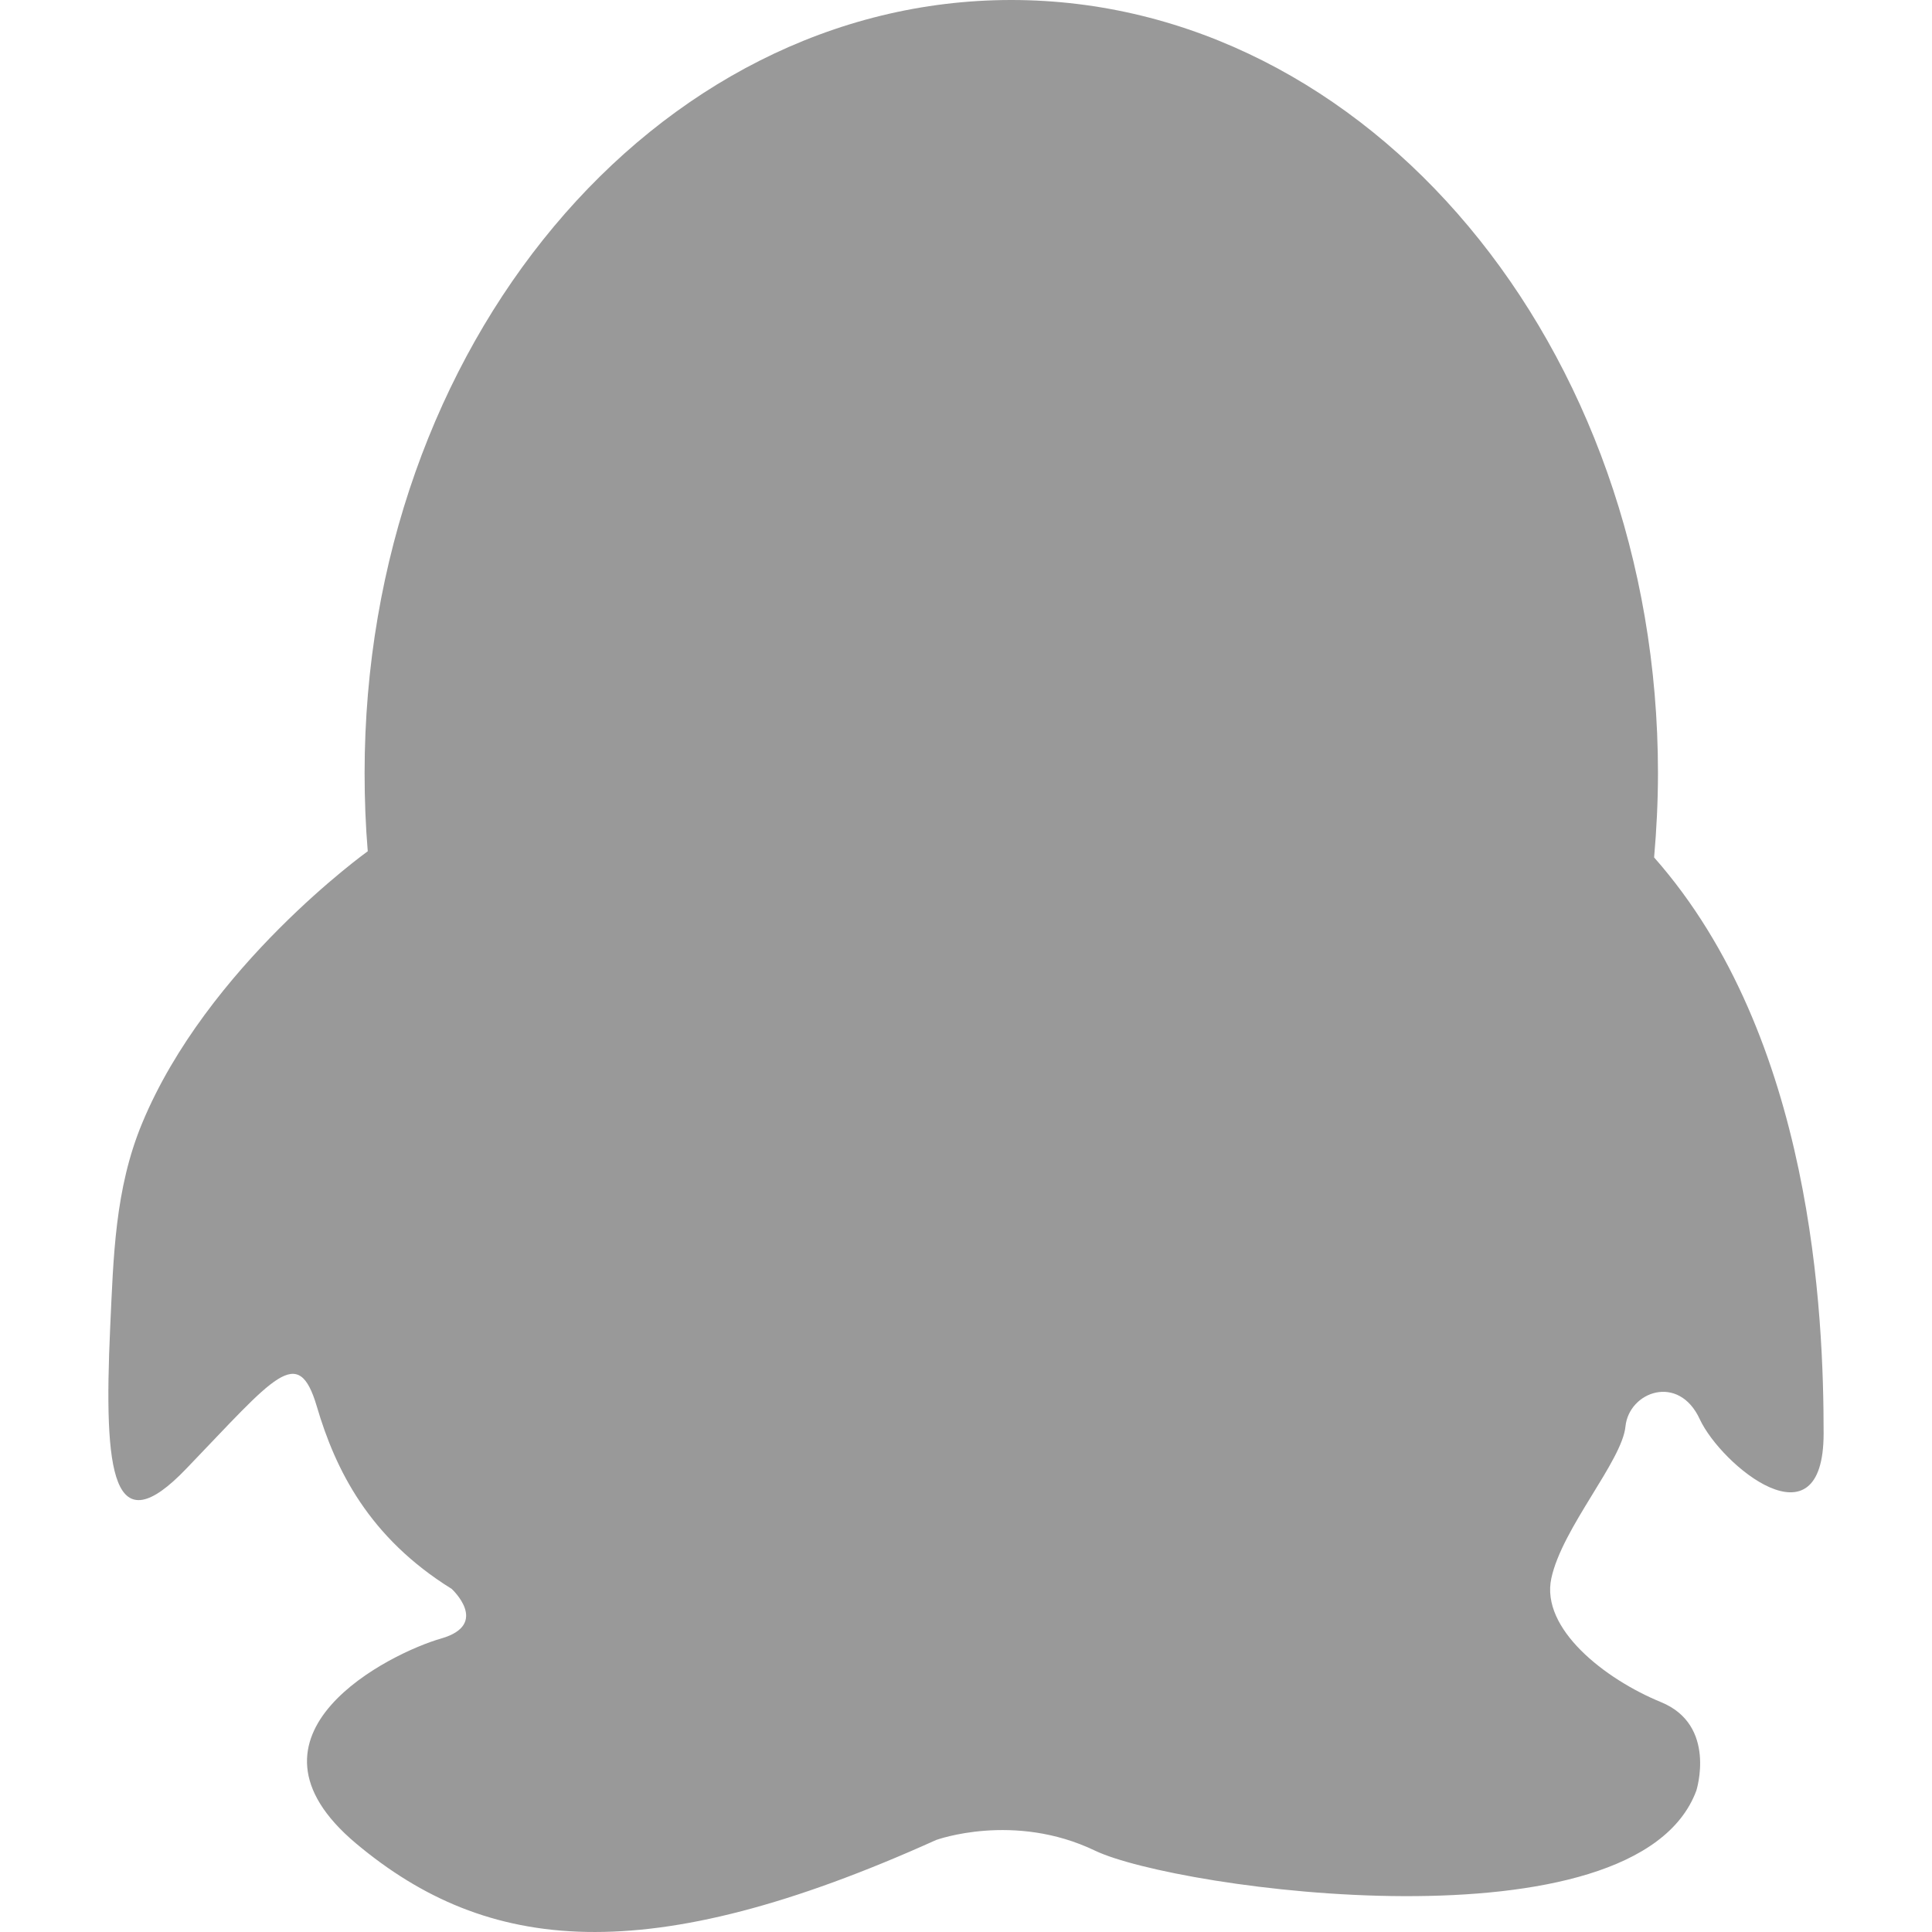 <?xml version="1.0" standalone="no"?><!DOCTYPE svg PUBLIC "-//W3C//DTD SVG 1.1//EN" "http://www.w3.org/Graphics/SVG/1.1/DTD/svg11.dtd"><svg t="1746510658148" class="icon" viewBox="0 0 1024 1024" version="1.1" xmlns="http://www.w3.org/2000/svg" p-id="4982" width="16" height="16" xmlns:xlink="http://www.w3.org/1999/xlink"><path d="M536.005 0c189.25 0 342.755 183.406 342.755 409.685 0 15.103-0.759 30.049-2.048 44.769l0 0c84.457 95.687 89.843 243.356 89.843 305.275 0 61.844-54.331 16.845-65.636-7.515-11.232-24.356-37.49-14.569-39.384 3.796-1.743 18.289-33.618 53.876-39.309 80.587-5.691 26.635 28.303 53.343 58.126 65.561 29.824 12.216 18.742 46.897 18.742 46.897-31.867 86.122-275.523 52.431-318.626 31.867-43.1-20.715-84.303-5.691-84.303-5.691-153.66 69.358-238.041 59.946-307.396 1.898-69.357-58.127 18.743-101.226 44.997-108.667 26.18-7.508 5.615-26.33 5.615-26.33-43.782-27.165-61.616-63.133-71.48-96.749-9.94-33.54-22.234-15.707-69.129 33.01-39.08 40.826-43.936 3.338-40.369-74.969 1.743-37.107 2.428-73.151 16.92-108.057 34.452-83.169 119.59-144.178 119.59-144.178-1.137-13.581-1.669-27.47-1.669-41.505C193.247 183.406 346.679 0 536.005 0" fill="#999999" p-id="4983"></path></svg>